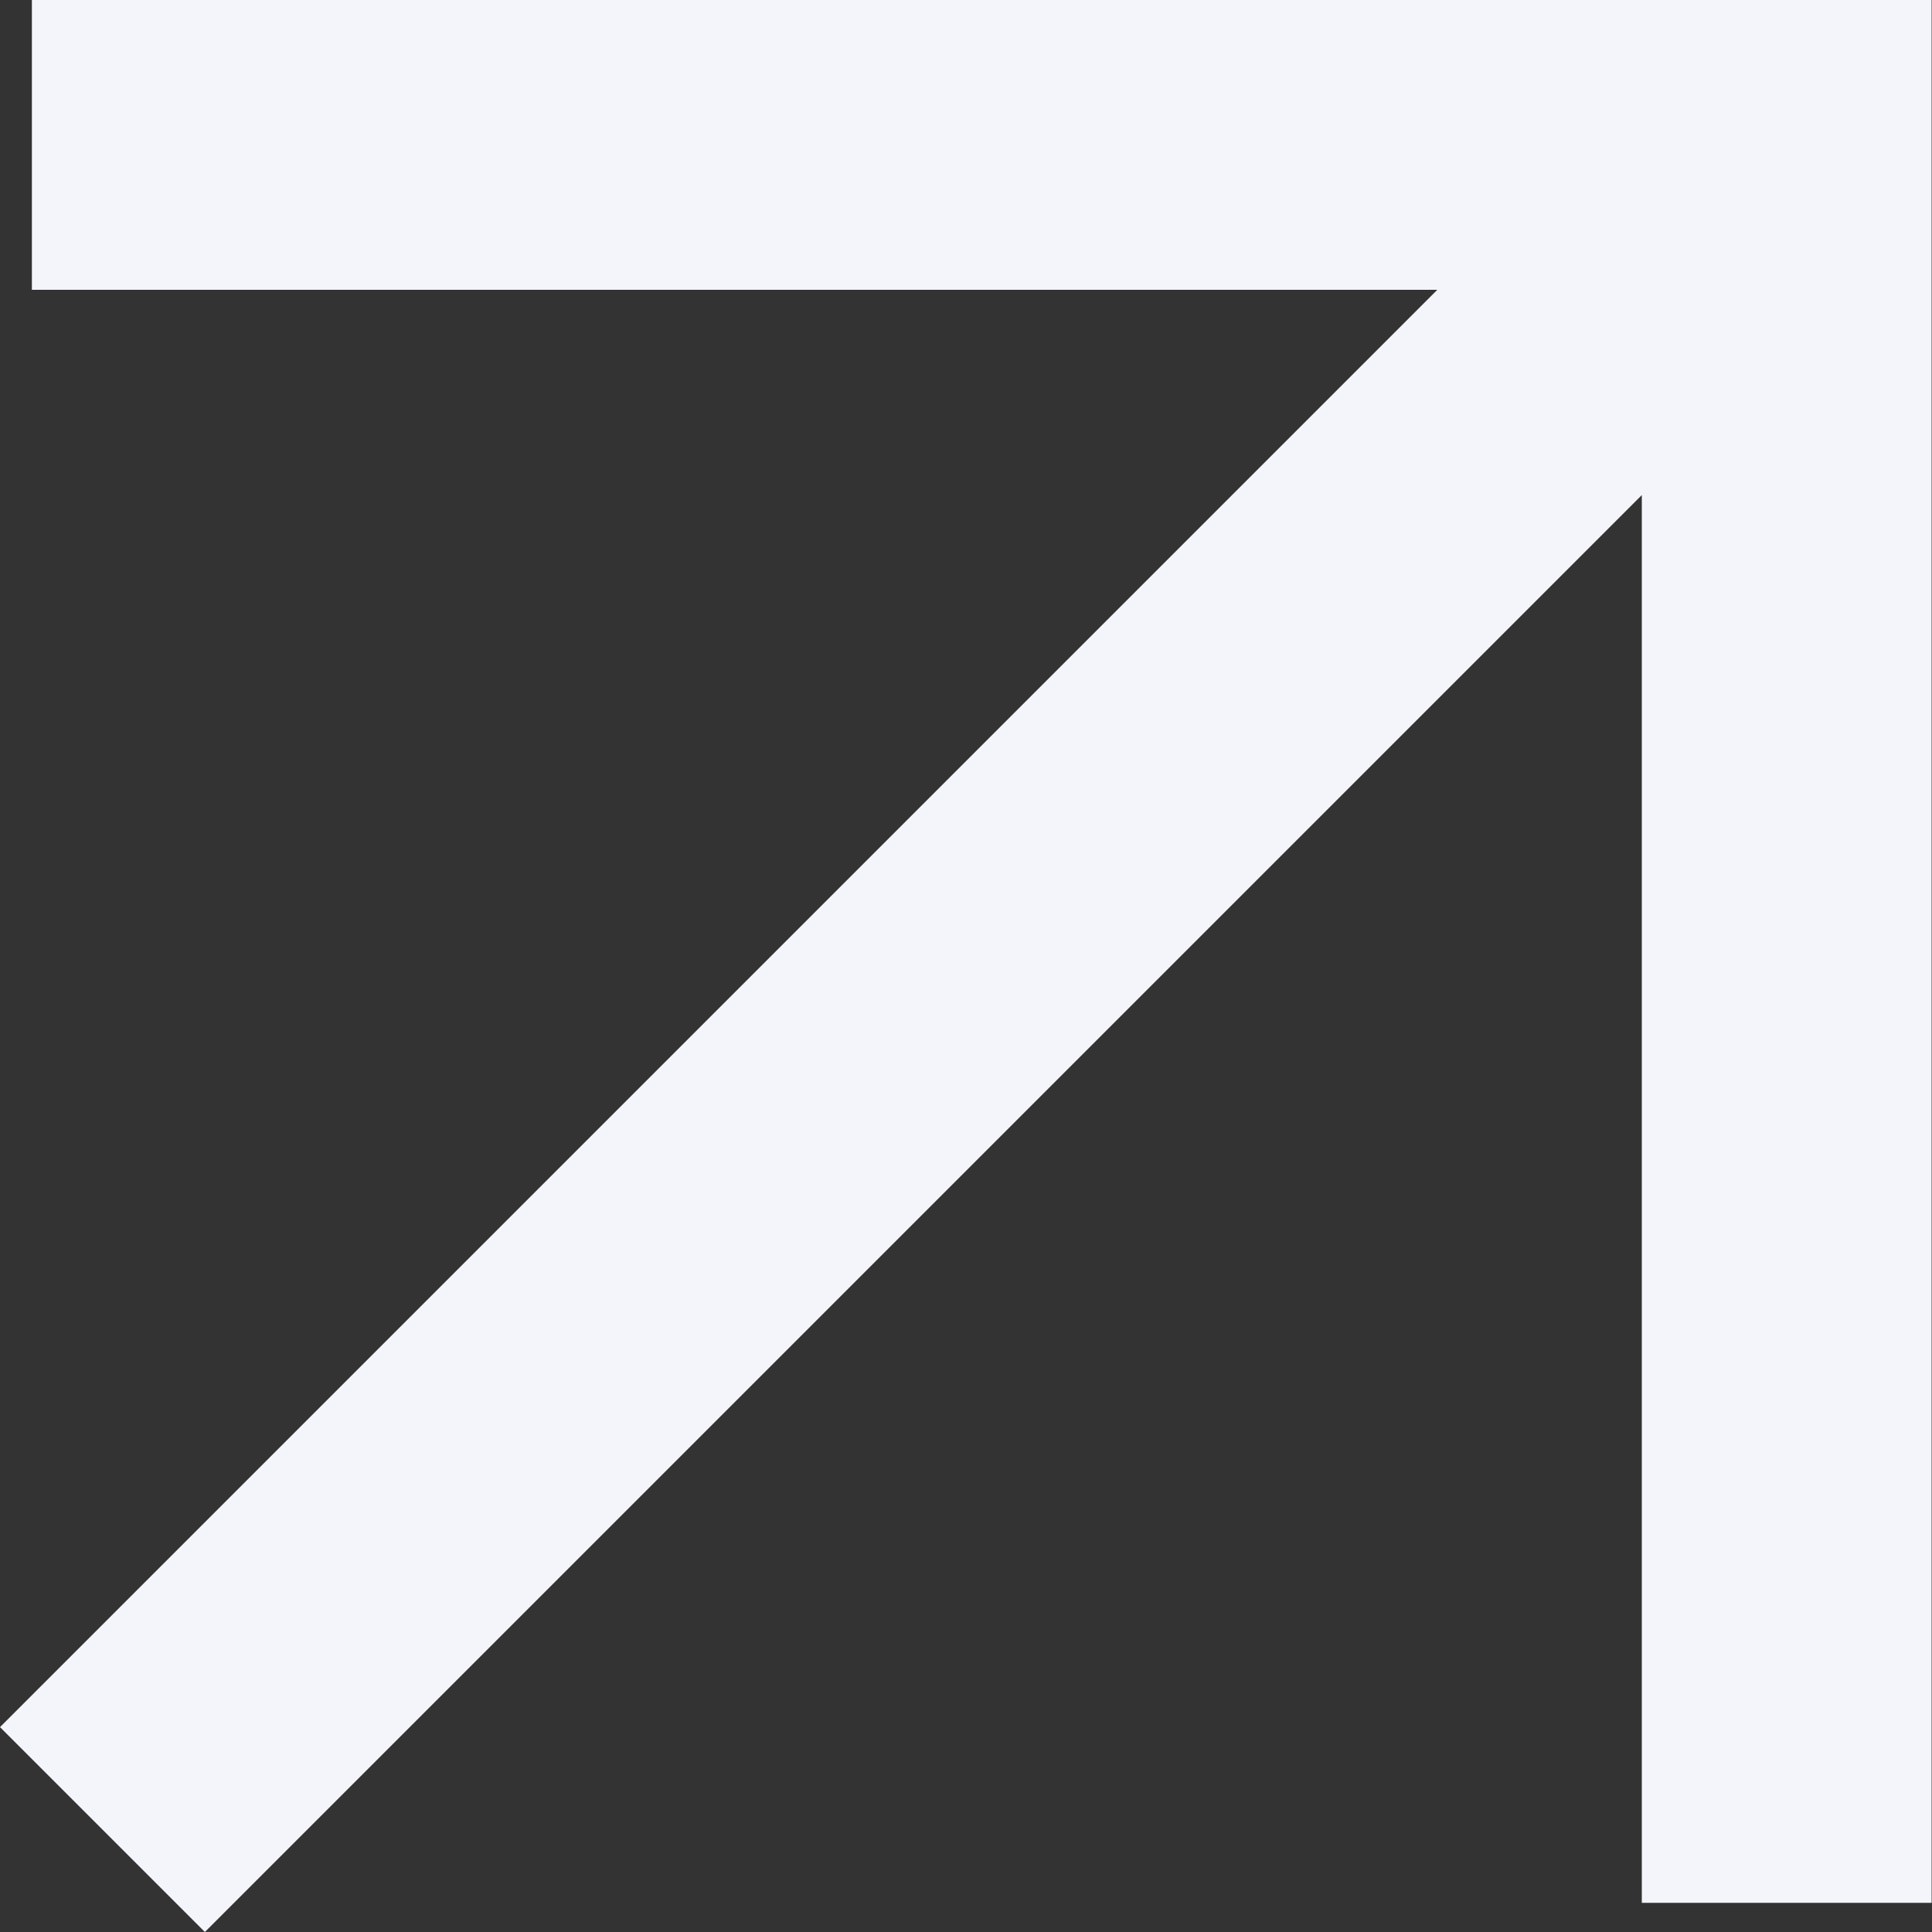 <svg width="20" height="20" viewBox="0 0 20 20" fill="none" xmlns="http://www.w3.org/2000/svg">
    <rect x="0" y="0" width="20" height="20" fill="#333333" stroke="none"/>
    <path fill-rule="evenodd" clip-rule="evenodd" d="M14.879 3H0.33V0H18.496H19.996V1.5V19.698H16.996V5.125L2.121 20L0 17.879L14.879 3Z" fill="#F3F5FA"/>
</svg>
